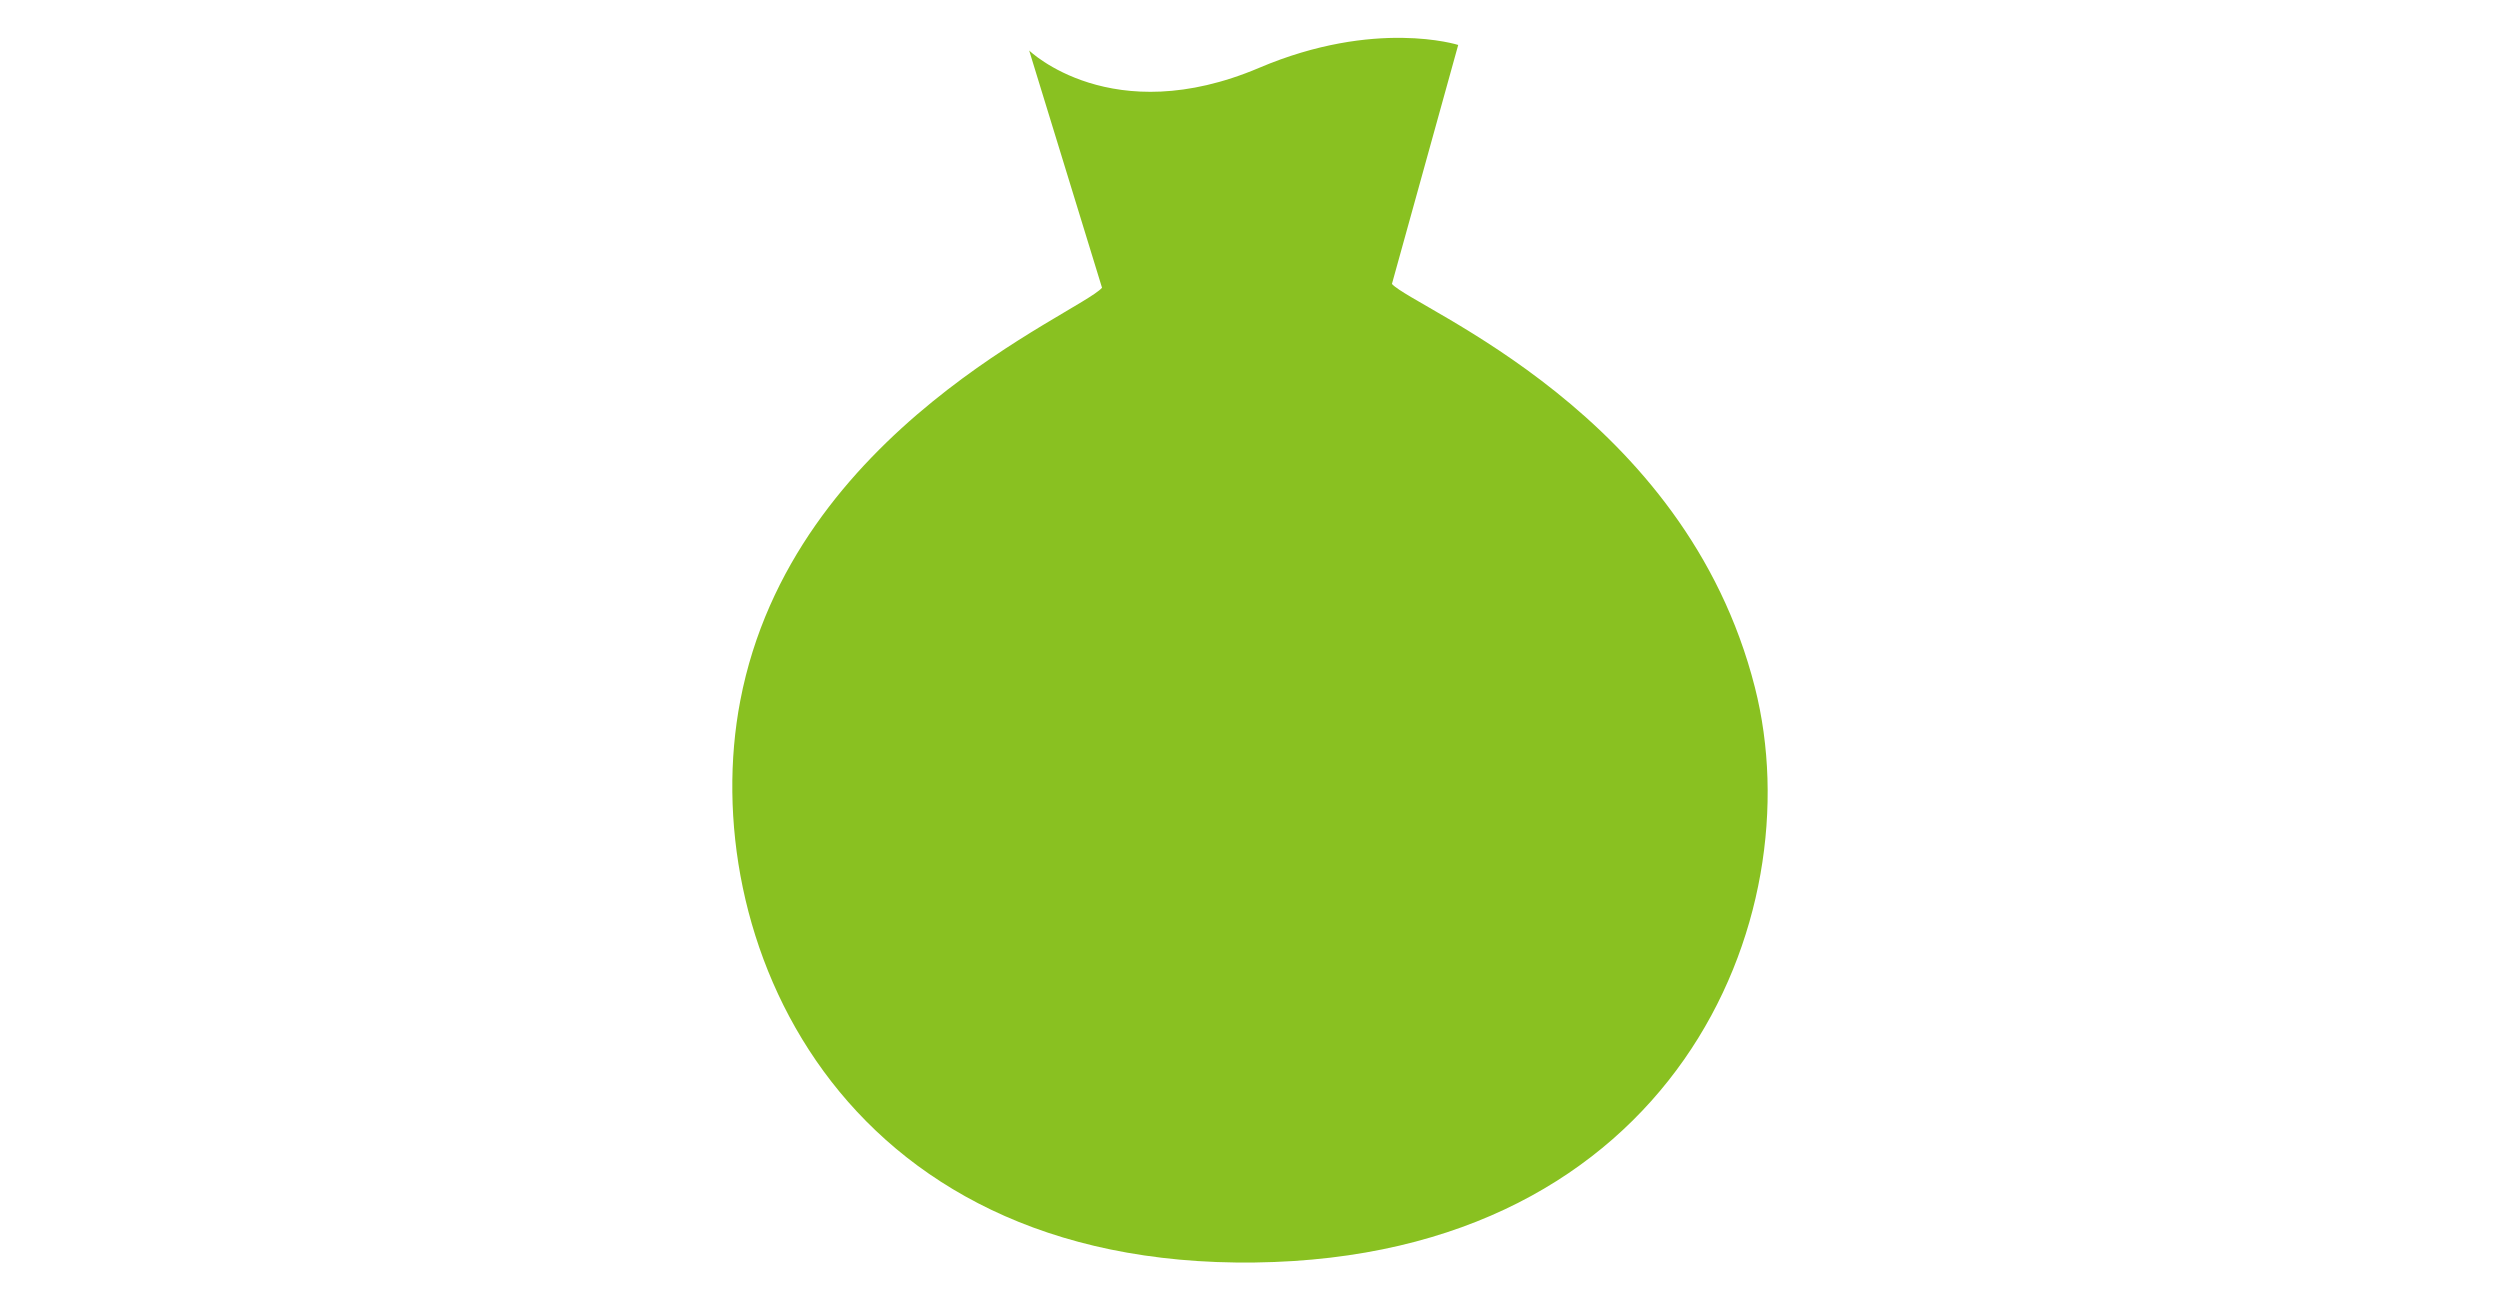 <svg id="icon_search06.svg" xmlns="http://www.w3.org/2000/svg" width="198" height="103" viewBox="0 0 198 103">
  <defs>
    <style>
      .cls-1 {
        fill: #fff;
      }

      .cls-2 {
        fill: #89c121;
        fill-rule: evenodd;
      }
    </style>
  </defs>
  <rect id="mask" class="cls-1" width="198" height="103"/>
  <path id="icon" class="cls-2" d="M1087.99,2031.45c-5.52-21.77-26.88-29.96-28.75-31.96l5.25-18.93s-6.56-2.1-15.76,1.81c-11.7,4.97-18.22-1.37-18.22-1.37l5.77,18.79c-1.81,2.04-24.53,11.18-28.65,32.7-3.55,18.51,7.56,44.93,40.76,44.5S1092.63,2049.74,1087.99,2031.45Z" transform="translate(-949 -1977)"/>
</svg>
